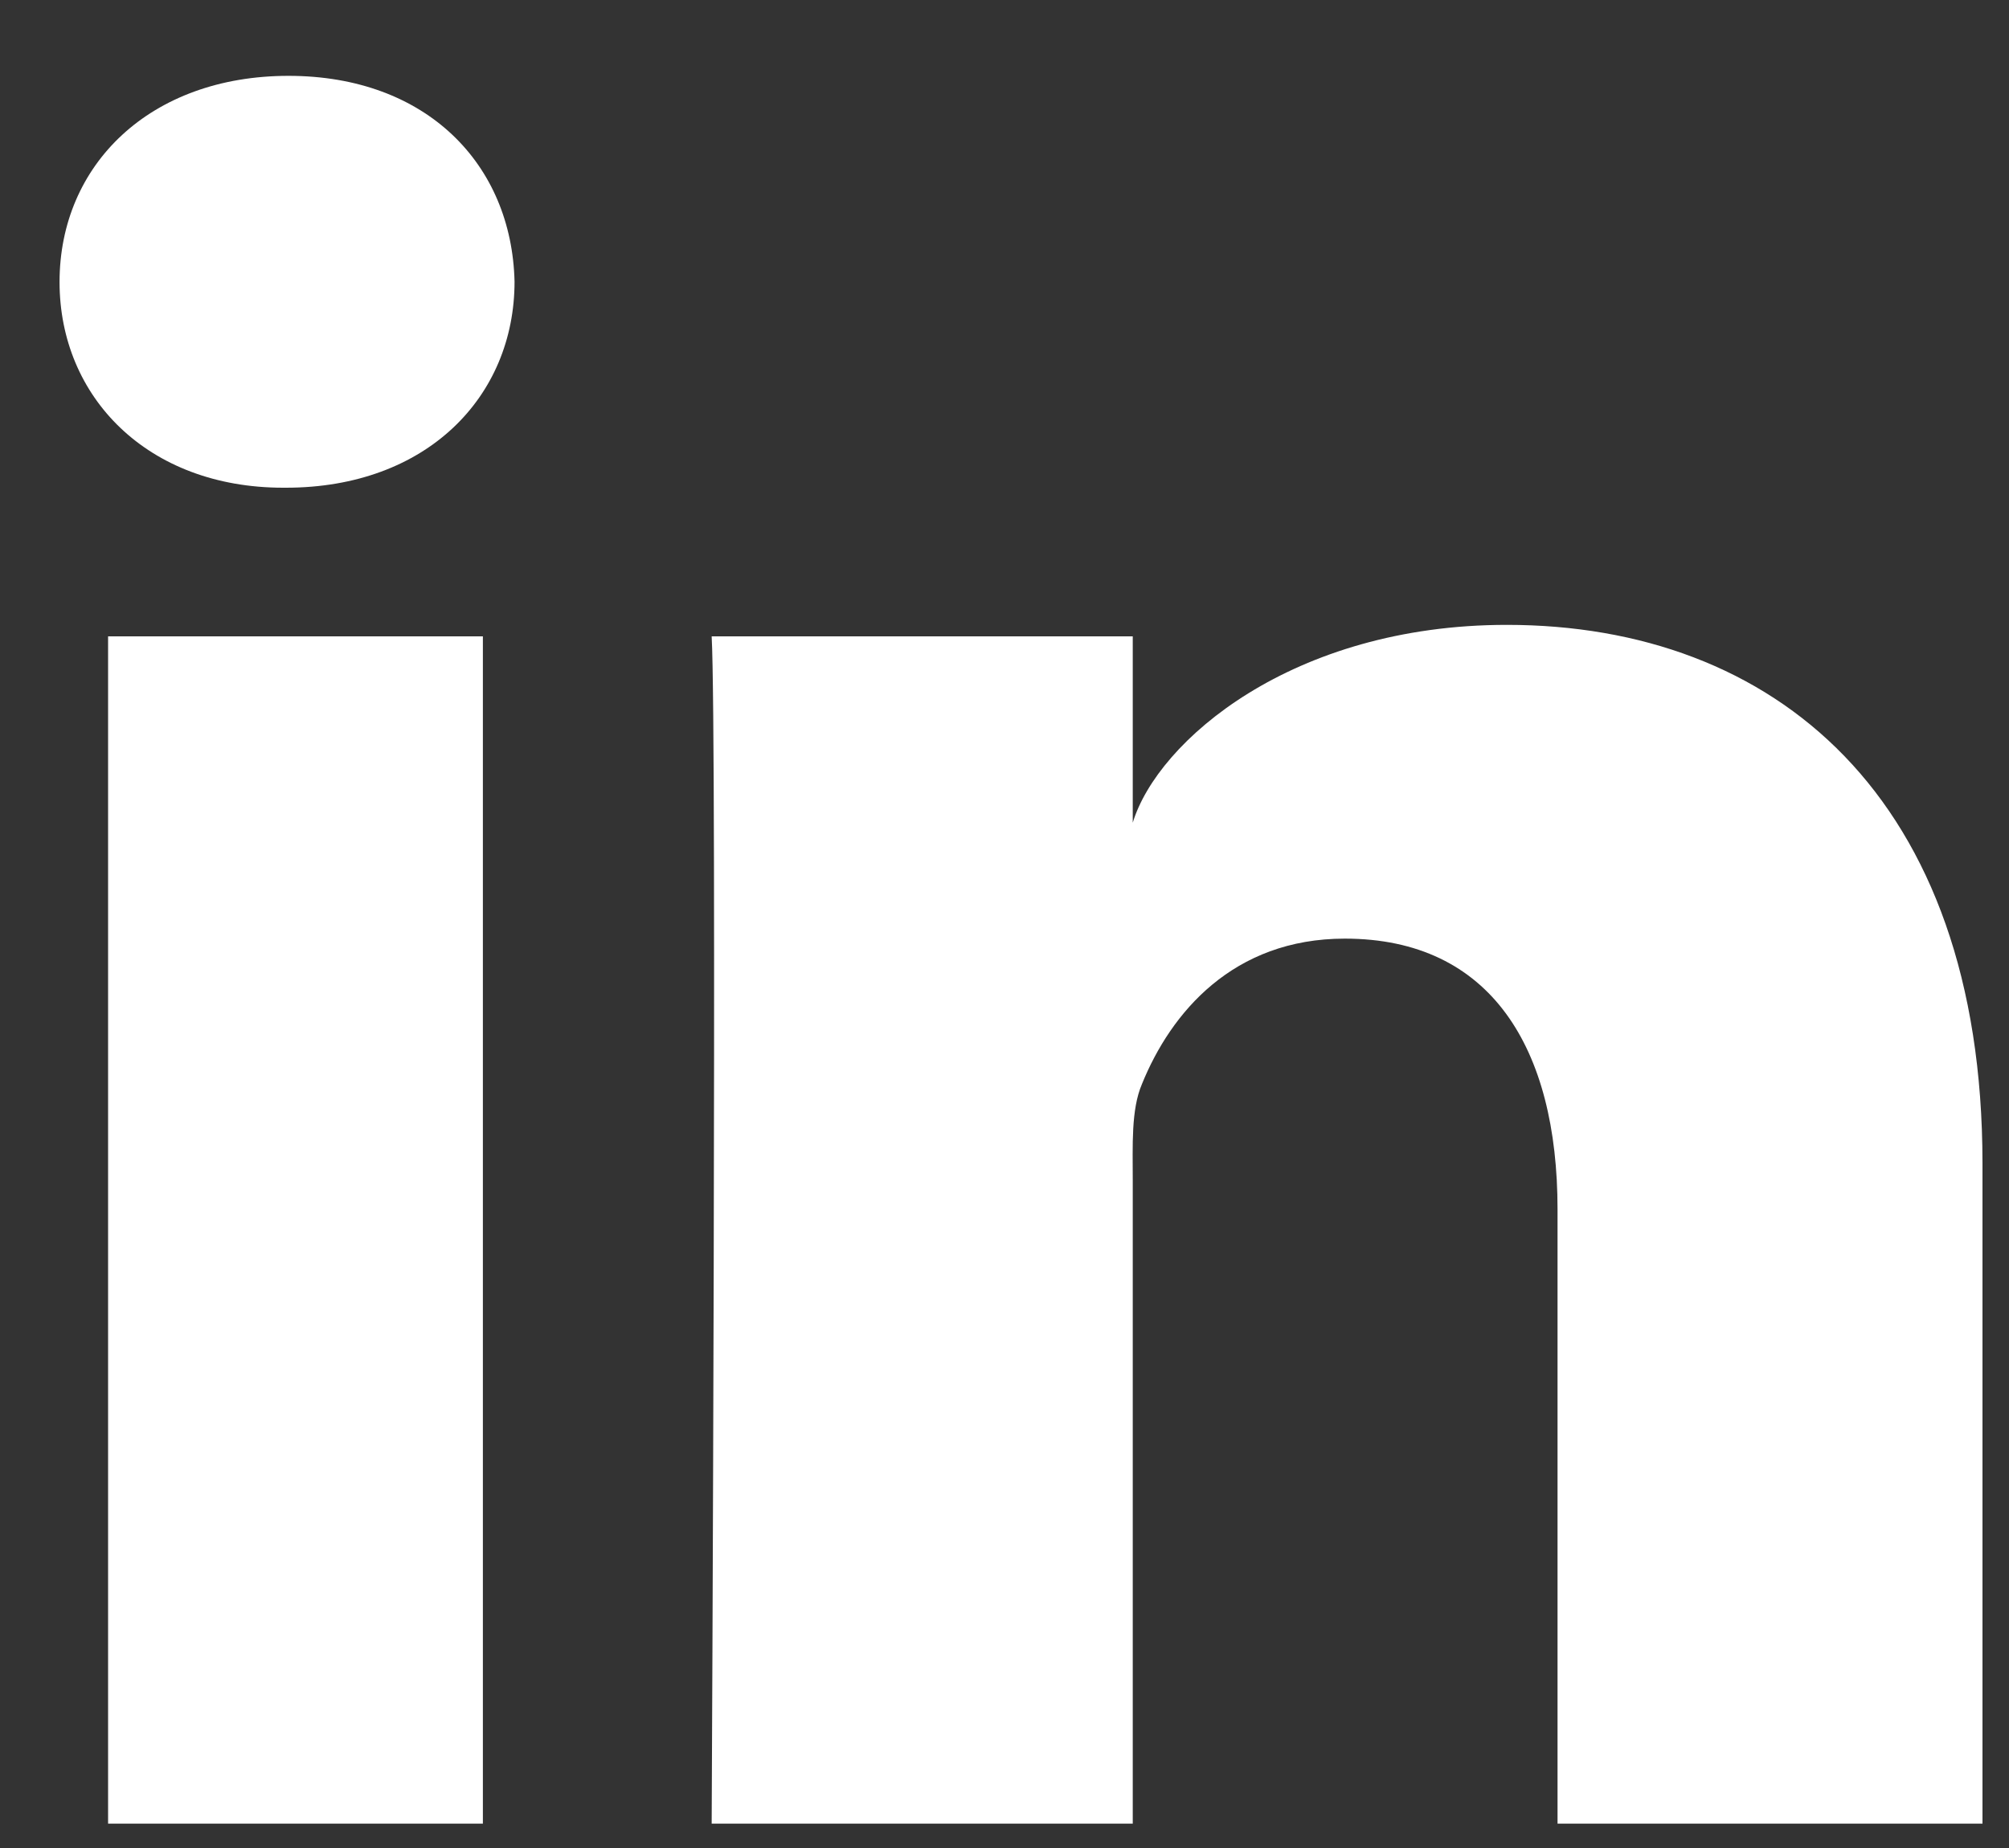 <?xml version="1.0" encoding="UTF-8"?>
<svg width="25px" height="23px" viewBox="0 0 25 23" version="1.1" xmlns="http://www.w3.org/2000/svg" xmlns:xlink="http://www.w3.org/1999/xlink">
    <rect x="0" y="0" width="25" height="23" fill="#333333" stroke="none"/>
    <!-- Generator: Sketch 50.2 (55047) - http://www.bohemiancoding.com/sketch -->
    <title>Combined Shape</title>
    <desc>Created with Sketch.</desc>
    <defs></defs>
    <g id="Symbols" stroke="none" stroke-width="1" fill="none" fill-rule="evenodd">
        <g id="Social" transform="translate(-99, 0)" fill="#FFFFFF">
            <g transform="translate(52, -1)" id="Combined-Shape">
                <path d="M48.345,23.697 L48.345,8.92 L53.009,8.92 L53.009,23.697 L48.345,23.697 Z M65.751,8.777 C69.066,8.777 71.67,10.903 71.67,15.48 L71.67,23.697 L66.382,23.697 L66.382,16.05 C66.382,14.048 65.554,12.682 63.735,12.682 C62.344,12.682 61.57,13.604 61.21,14.493 C61.074,14.811 61.096,15.256 61.096,15.7 L61.096,23.697 L55.856,23.697 C55.856,23.697 55.924,10.15 55.856,8.92 L61.096,8.92 L61.096,11.239 C61.405,10.224 63.079,8.777 65.751,8.777 Z M50.59,1.944 C52.311,1.944 53.369,3.047 53.403,4.505 C53.403,5.937 52.311,7.07 50.558,7.07 L50.524,7.07 C48.836,7.07 47.741,5.941 47.741,4.51 C47.741,3.049 48.869,1.944 50.59,1.944 Z"></path>
            </g>
        </g>
    </g>
</svg>